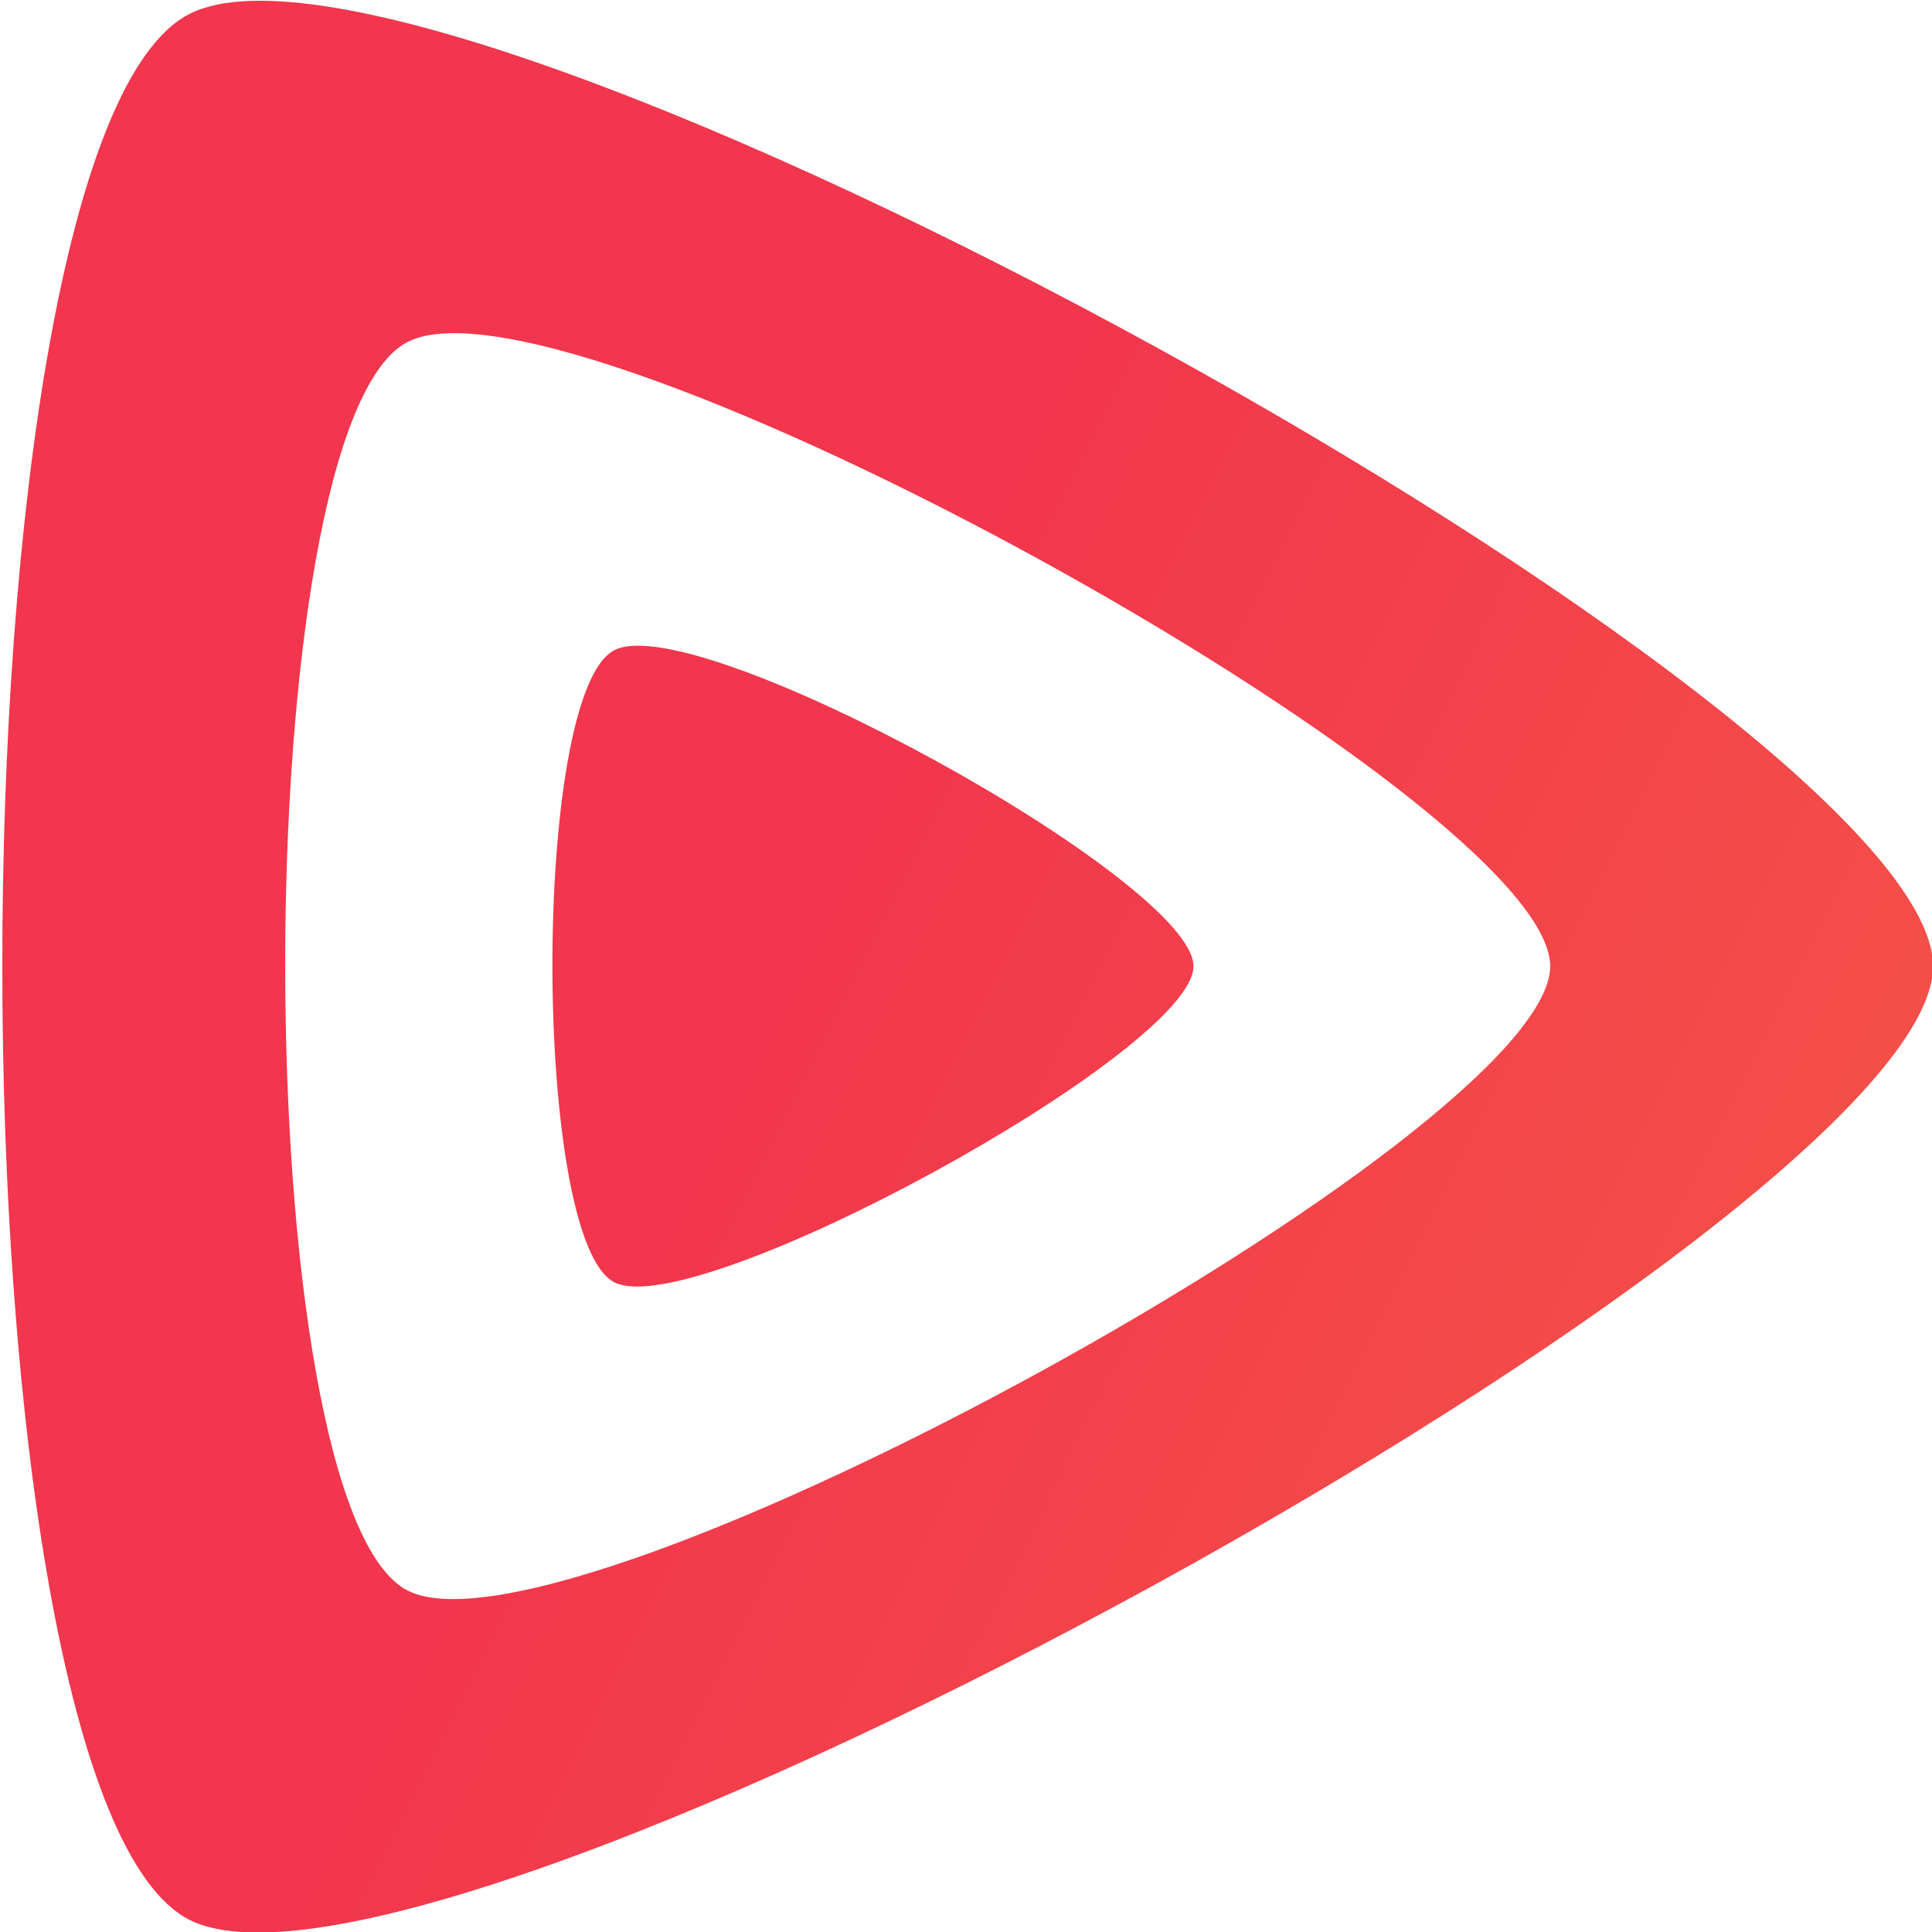 <?xml version="1.0" encoding="utf-8"?>
<!-- Generator: Adobe Illustrator 27.7.0, SVG Export Plug-In . SVG Version: 6.00 Build 0)  -->
<svg version="1.1" id="Layer_1" xmlns:serif="http://www.serif.com/"
	 xmlns="http://www.w3.org/2000/svg" xmlns:xlink="http://www.w3.org/1999/xlink" x="0px" y="0px" viewBox="0 0 512 512"
	 style="enable-background:new 0 0 512 512;" xml:space="preserve">
<style type="text/css">
	.st0{fill:url(#SVGID_1_);}
	.st1{fill:url(#SVGID_00000007418267782435437330000014348698008893697469_);}
</style>
<g id="icon-solid" transform="matrix(2.69448e-16,4.4,-4.4,2.69448e-16,2150.46,-102.509)">
	<g id="inner-shape" transform="matrix(0.787,6.16298e-33,-6.16298e-33,0.787,54.5,23.593)">
		
			<linearGradient id="SVGID_1_" gradientUnits="userSpaceOnUse" x1="145.117" y1="714.153" x2="145.964" y2="714.153" gradientTransform="matrix(289.372 -501.215 -501.215 -289.372 315939.688 279892.562)">
			<stop  offset="0" style="stop-color:#F2364D"/>
			<stop  offset="1" style="stop-color:#FDC92F"/>
		</linearGradient>
		<path class="st0" d="M34.3,499.7c-6.5,0-27.4,37.9-24.2,44.3s45.3,6.3,48.4,0C61.6,537.7,40.8,499.7,34.3,499.7z"/>
	</g>
	<g id="outer-shape" transform="matrix(0.787,6.16298e-33,-6.16298e-33,0.787,54.5,23.593)">
		
			<linearGradient id="SVGID_00000173843069778307885120000008270940598129658805_" gradientUnits="userSpaceOnUse" x1="145.113" y1="714.153" x2="145.96" y2="714.153" gradientTransform="matrix(289.372 -501.215 -501.215 -289.372 315939.688 279892.562)">
			<stop  offset="0" style="stop-color:#F2364D"/>
			<stop  offset="1" style="stop-color:#FDC92F"/>
		</linearGradient>
		<path style="fill:url(#SVGID_00000173843069778307885120000008270940598129658805_);" d="M34.3,443.1
			c-19.6,0-82.5,114.2-72.9,133.4s136.4,19.1,145.9,0C116.7,557.5,53.8,443.1,34.3,443.1z M82.1,559.8c-6.2,12.5-89.3,12.6-95.6,0
			c-6.3-12.6,35-87.4,47.8-87.4S88.3,547.3,82.1,559.8z"/>
	</g>
</g>
</svg>
